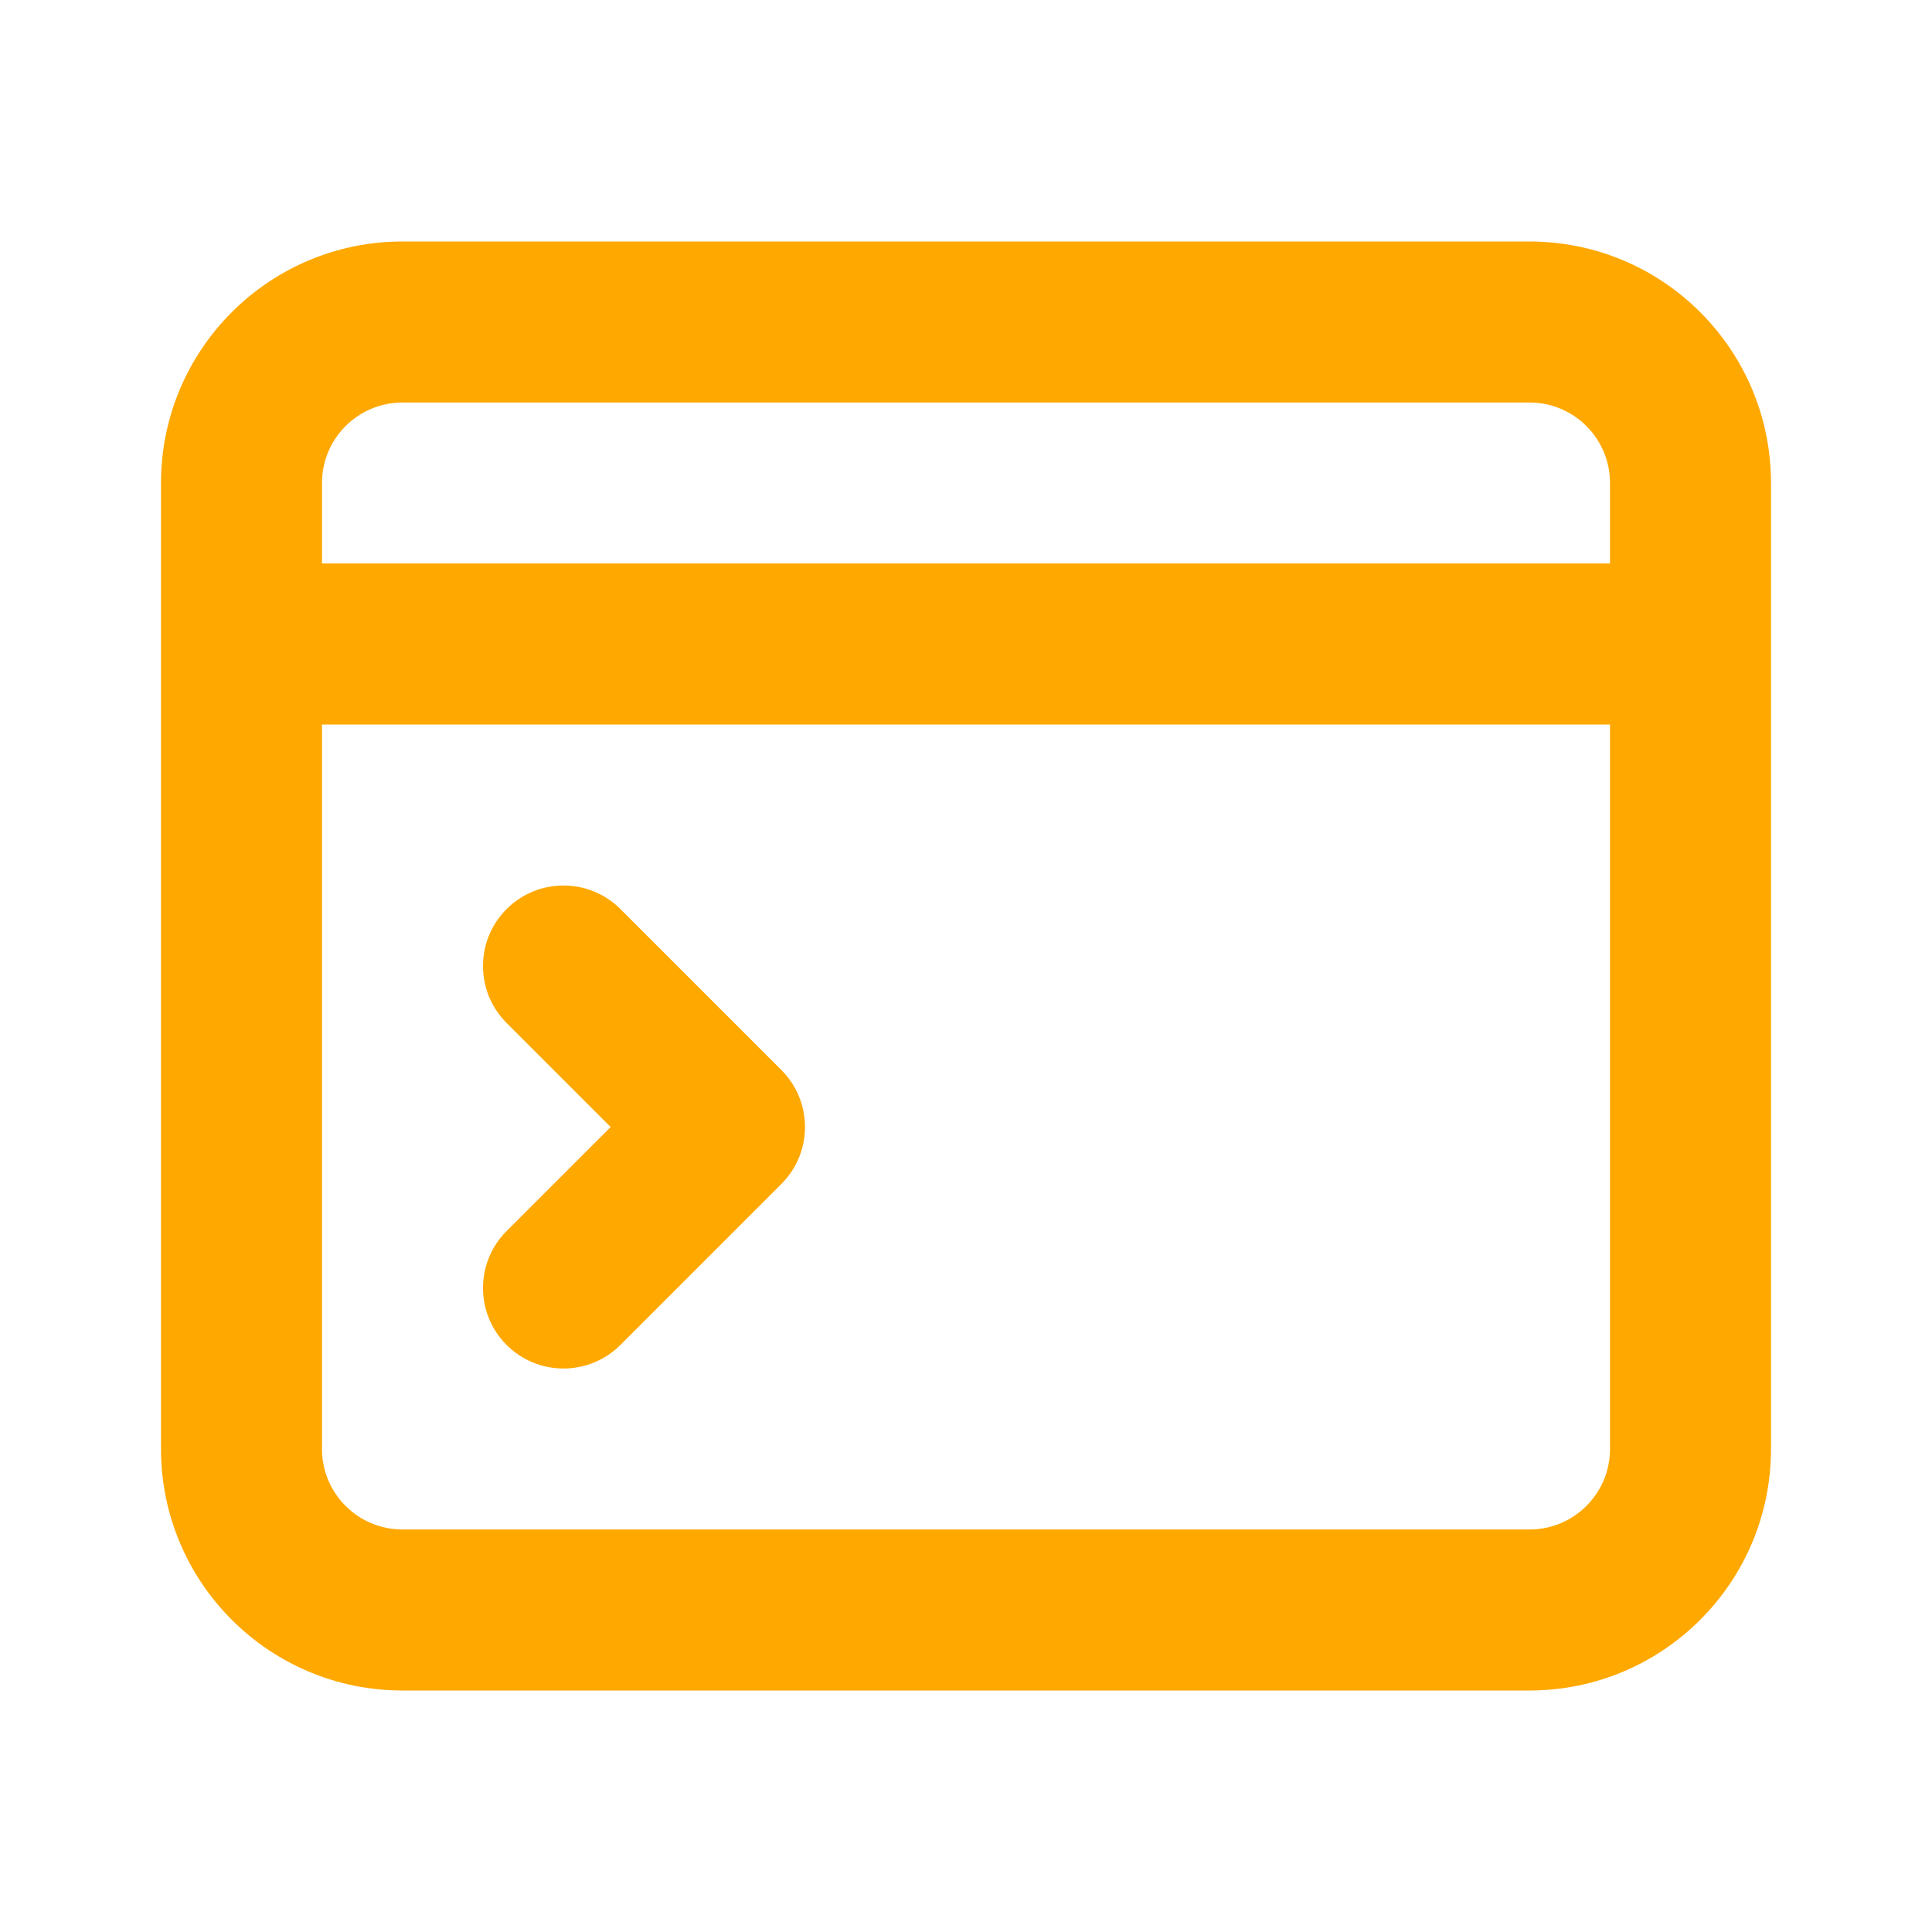 <svg width="89" height="89" viewBox="0 0 89 89" fill="none" xmlns="http://www.w3.org/2000/svg">
<path fill-rule="evenodd" clip-rule="evenodd" d="M7.417 22.25C7.417 16.106 12.398 11.125 18.542 11.125H70.458C76.603 11.125 81.583 16.106 81.583 22.25V66.75C81.583 72.894 76.603 77.875 70.458 77.875H18.542C12.398 77.875 7.417 72.894 7.417 66.75V22.25ZM18.542 18.542C16.494 18.542 14.833 20.202 14.833 22.25V25.958H74.167V22.25C74.167 20.202 72.506 18.542 70.458 18.542H18.542ZM14.833 66.75V33.375H74.167V66.75C74.167 68.798 72.506 70.458 70.458 70.458H18.542C16.494 70.458 14.833 68.798 14.833 66.75ZM28.581 41.878C27.132 40.43 24.784 40.43 23.336 41.878C21.888 43.326 21.888 45.674 23.336 47.122L28.131 51.917L23.336 56.711C21.888 58.159 21.888 60.507 23.336 61.956C24.784 63.404 27.132 63.404 28.581 61.956L35.997 54.539C37.445 53.091 37.445 50.743 35.997 49.294L28.581 41.878Z" fill="#FFA800"/>
</svg>
